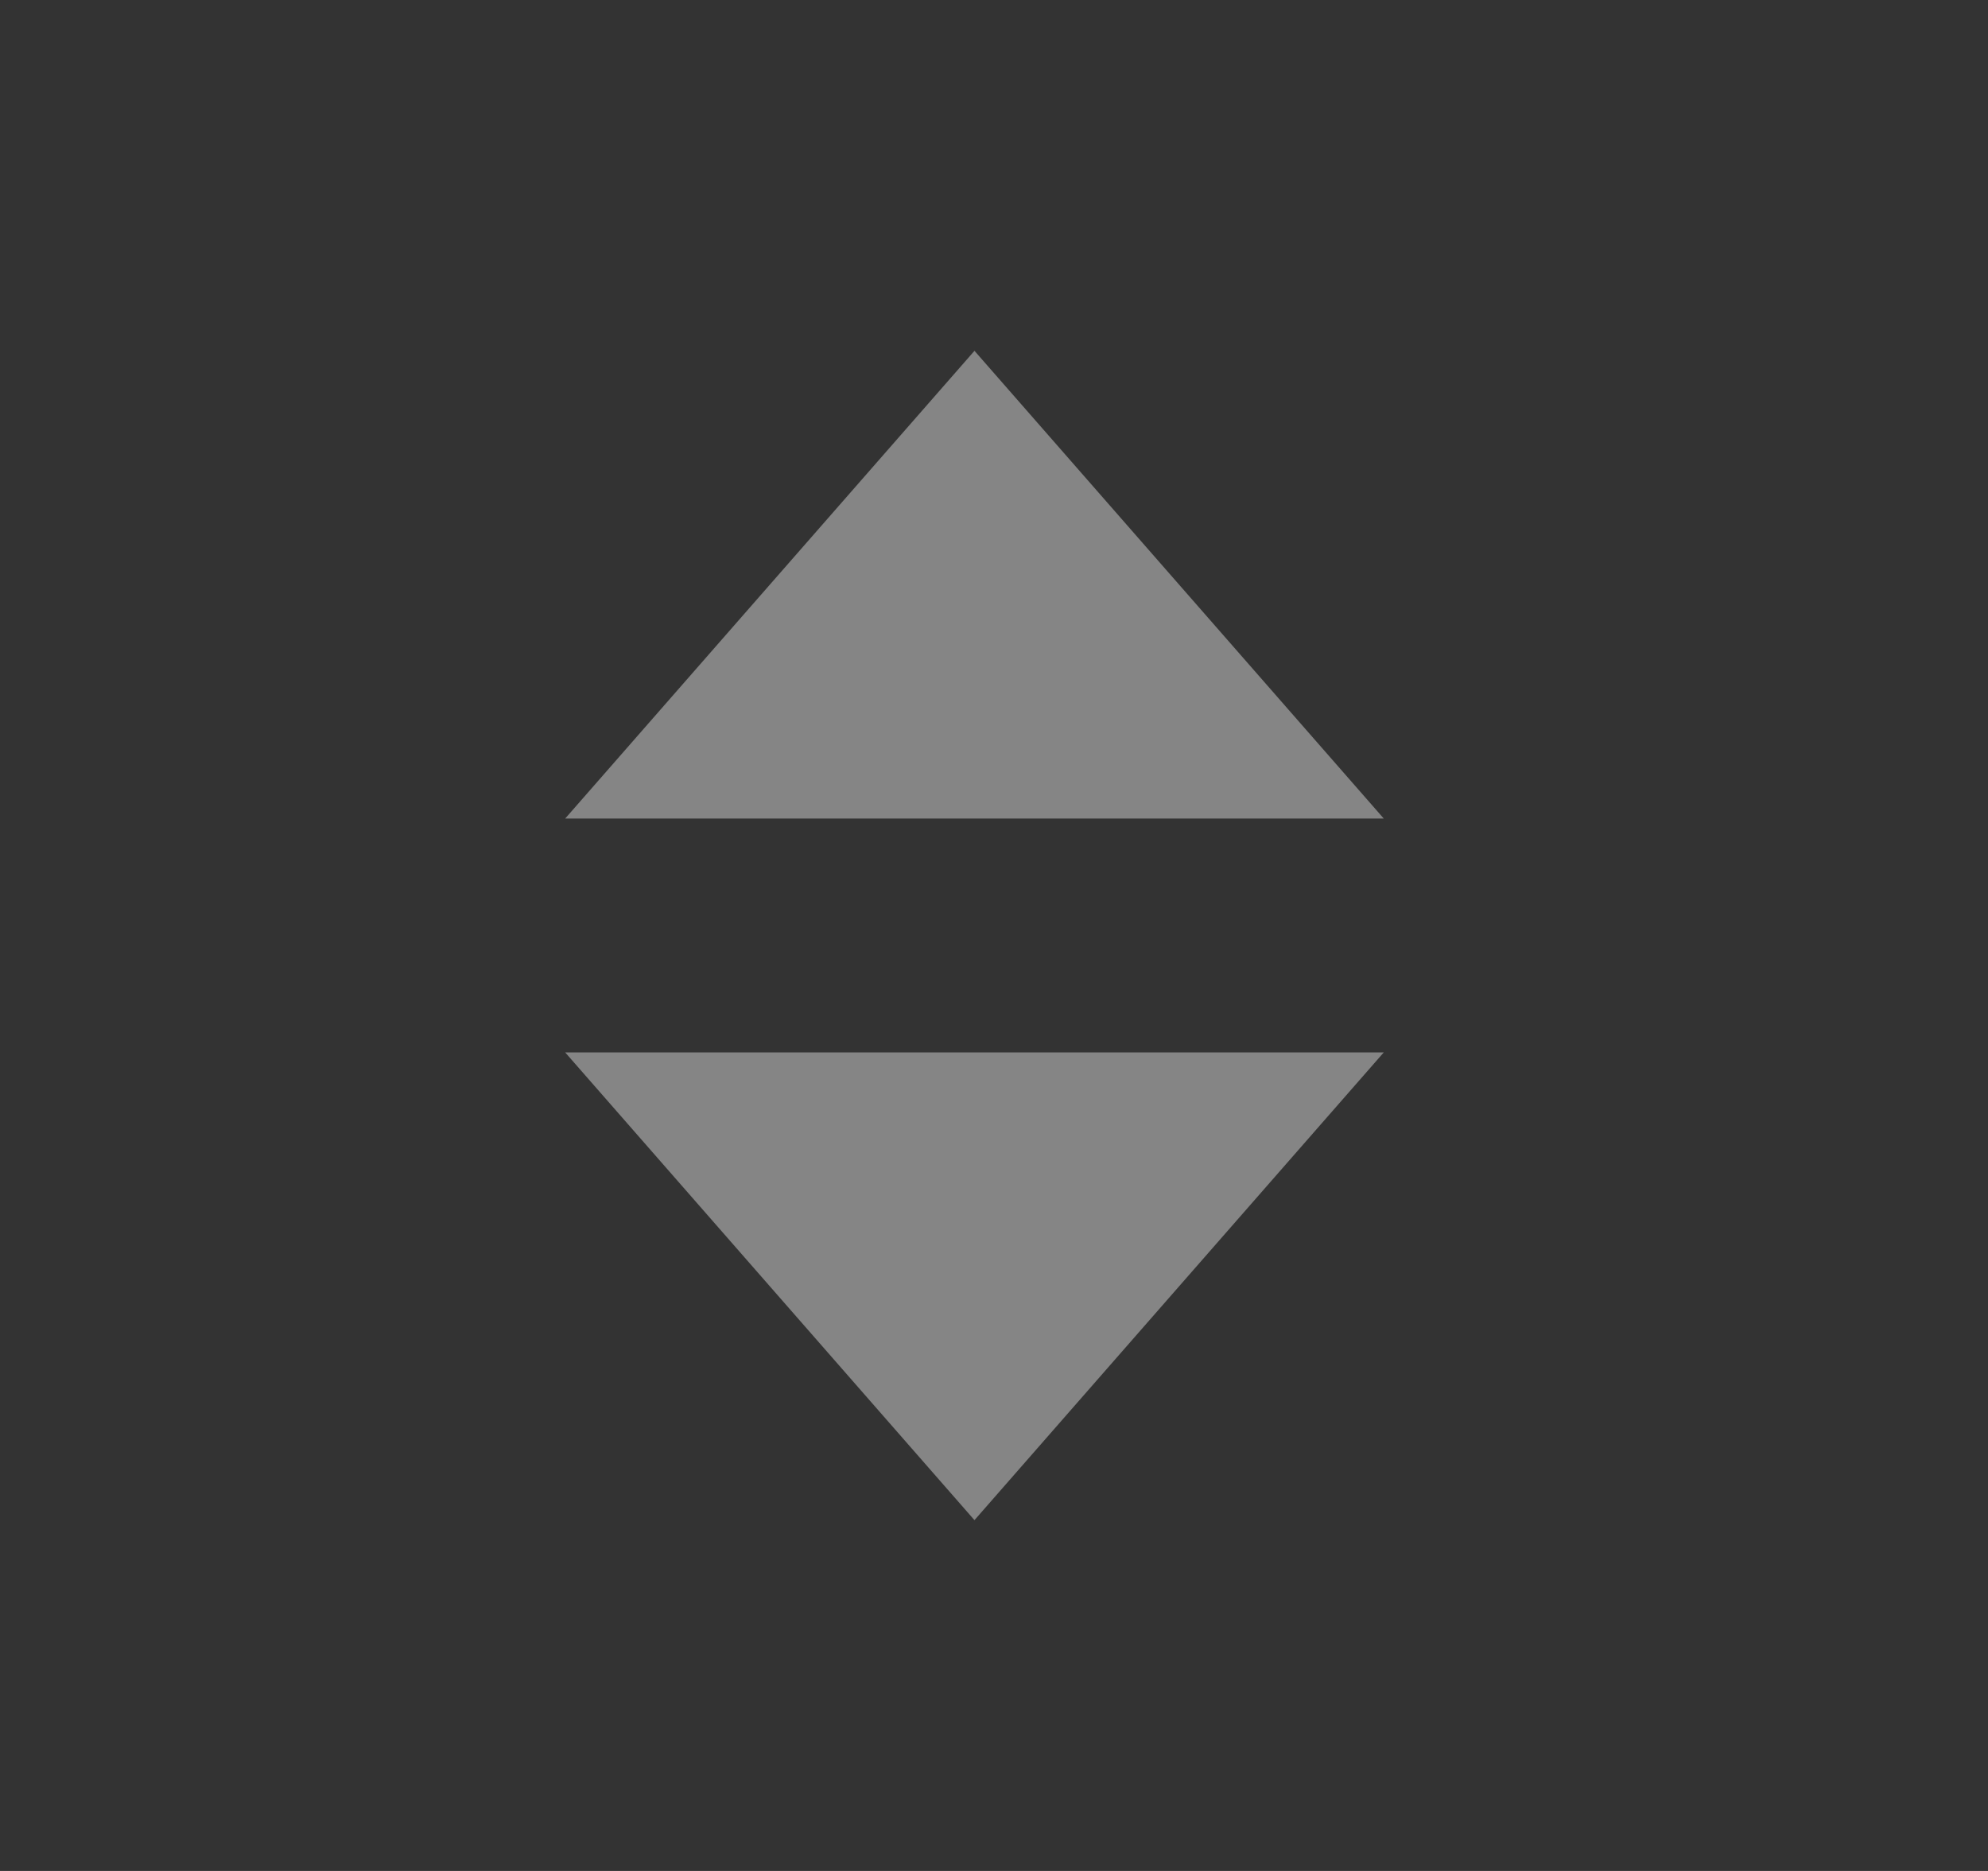 <svg width="17" height="16" viewBox="0 0 17 16" fill="none" xmlns="http://www.w3.org/2000/svg">
<rect x="0" y="0" width="17" height="16" fill="#333333" stroke="none"/>
<path d="M11.833 9L8.333 13L4.833 9H11.833ZM11.833 7H4.833L8.333 3L11.833 7Z" fill="white" fill-opacity="0.4"/>
</svg>
